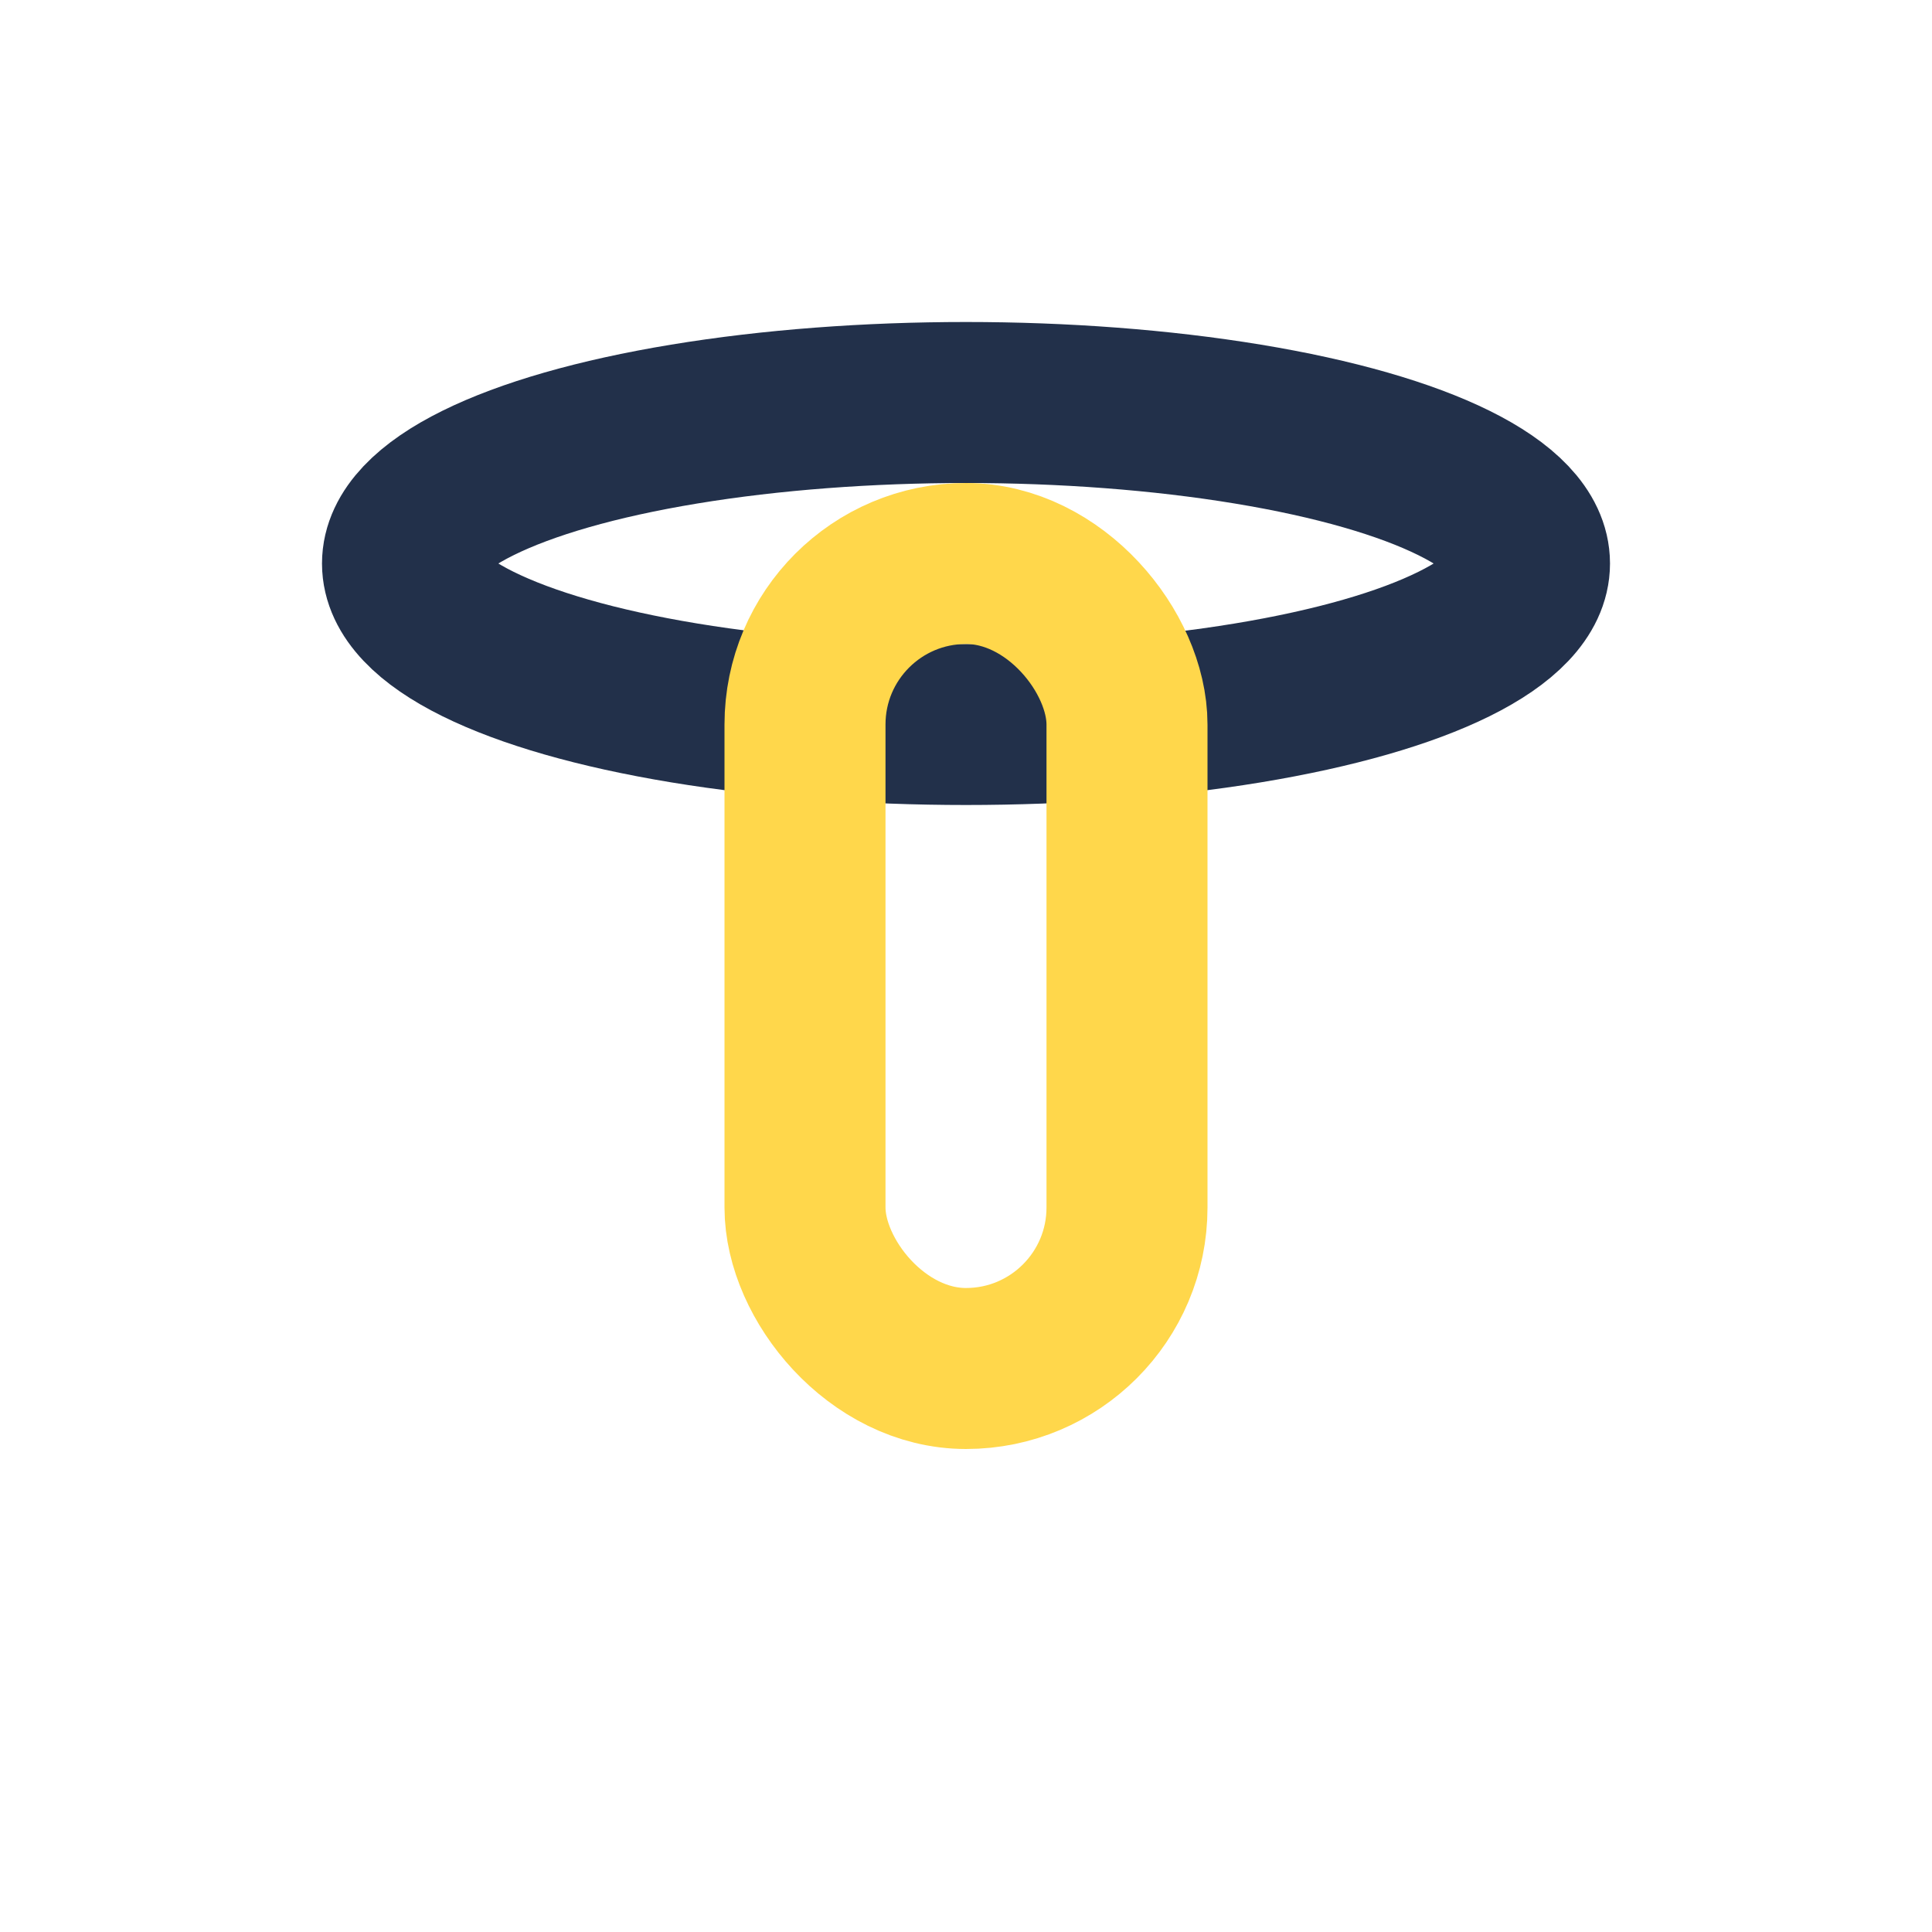 <?xml version="1.0" encoding="UTF-8"?>
<svg xmlns="http://www.w3.org/2000/svg" width="24" height="24" viewBox="0 0 24 24"><ellipse cx="12" cy="7" rx="7" ry="2" fill="none" stroke="#22304A" stroke-width="2"/><rect x="10" y="7" width="4" height="10" rx="2" fill="none" stroke="#FFD74B" stroke-width="2"/></svg>